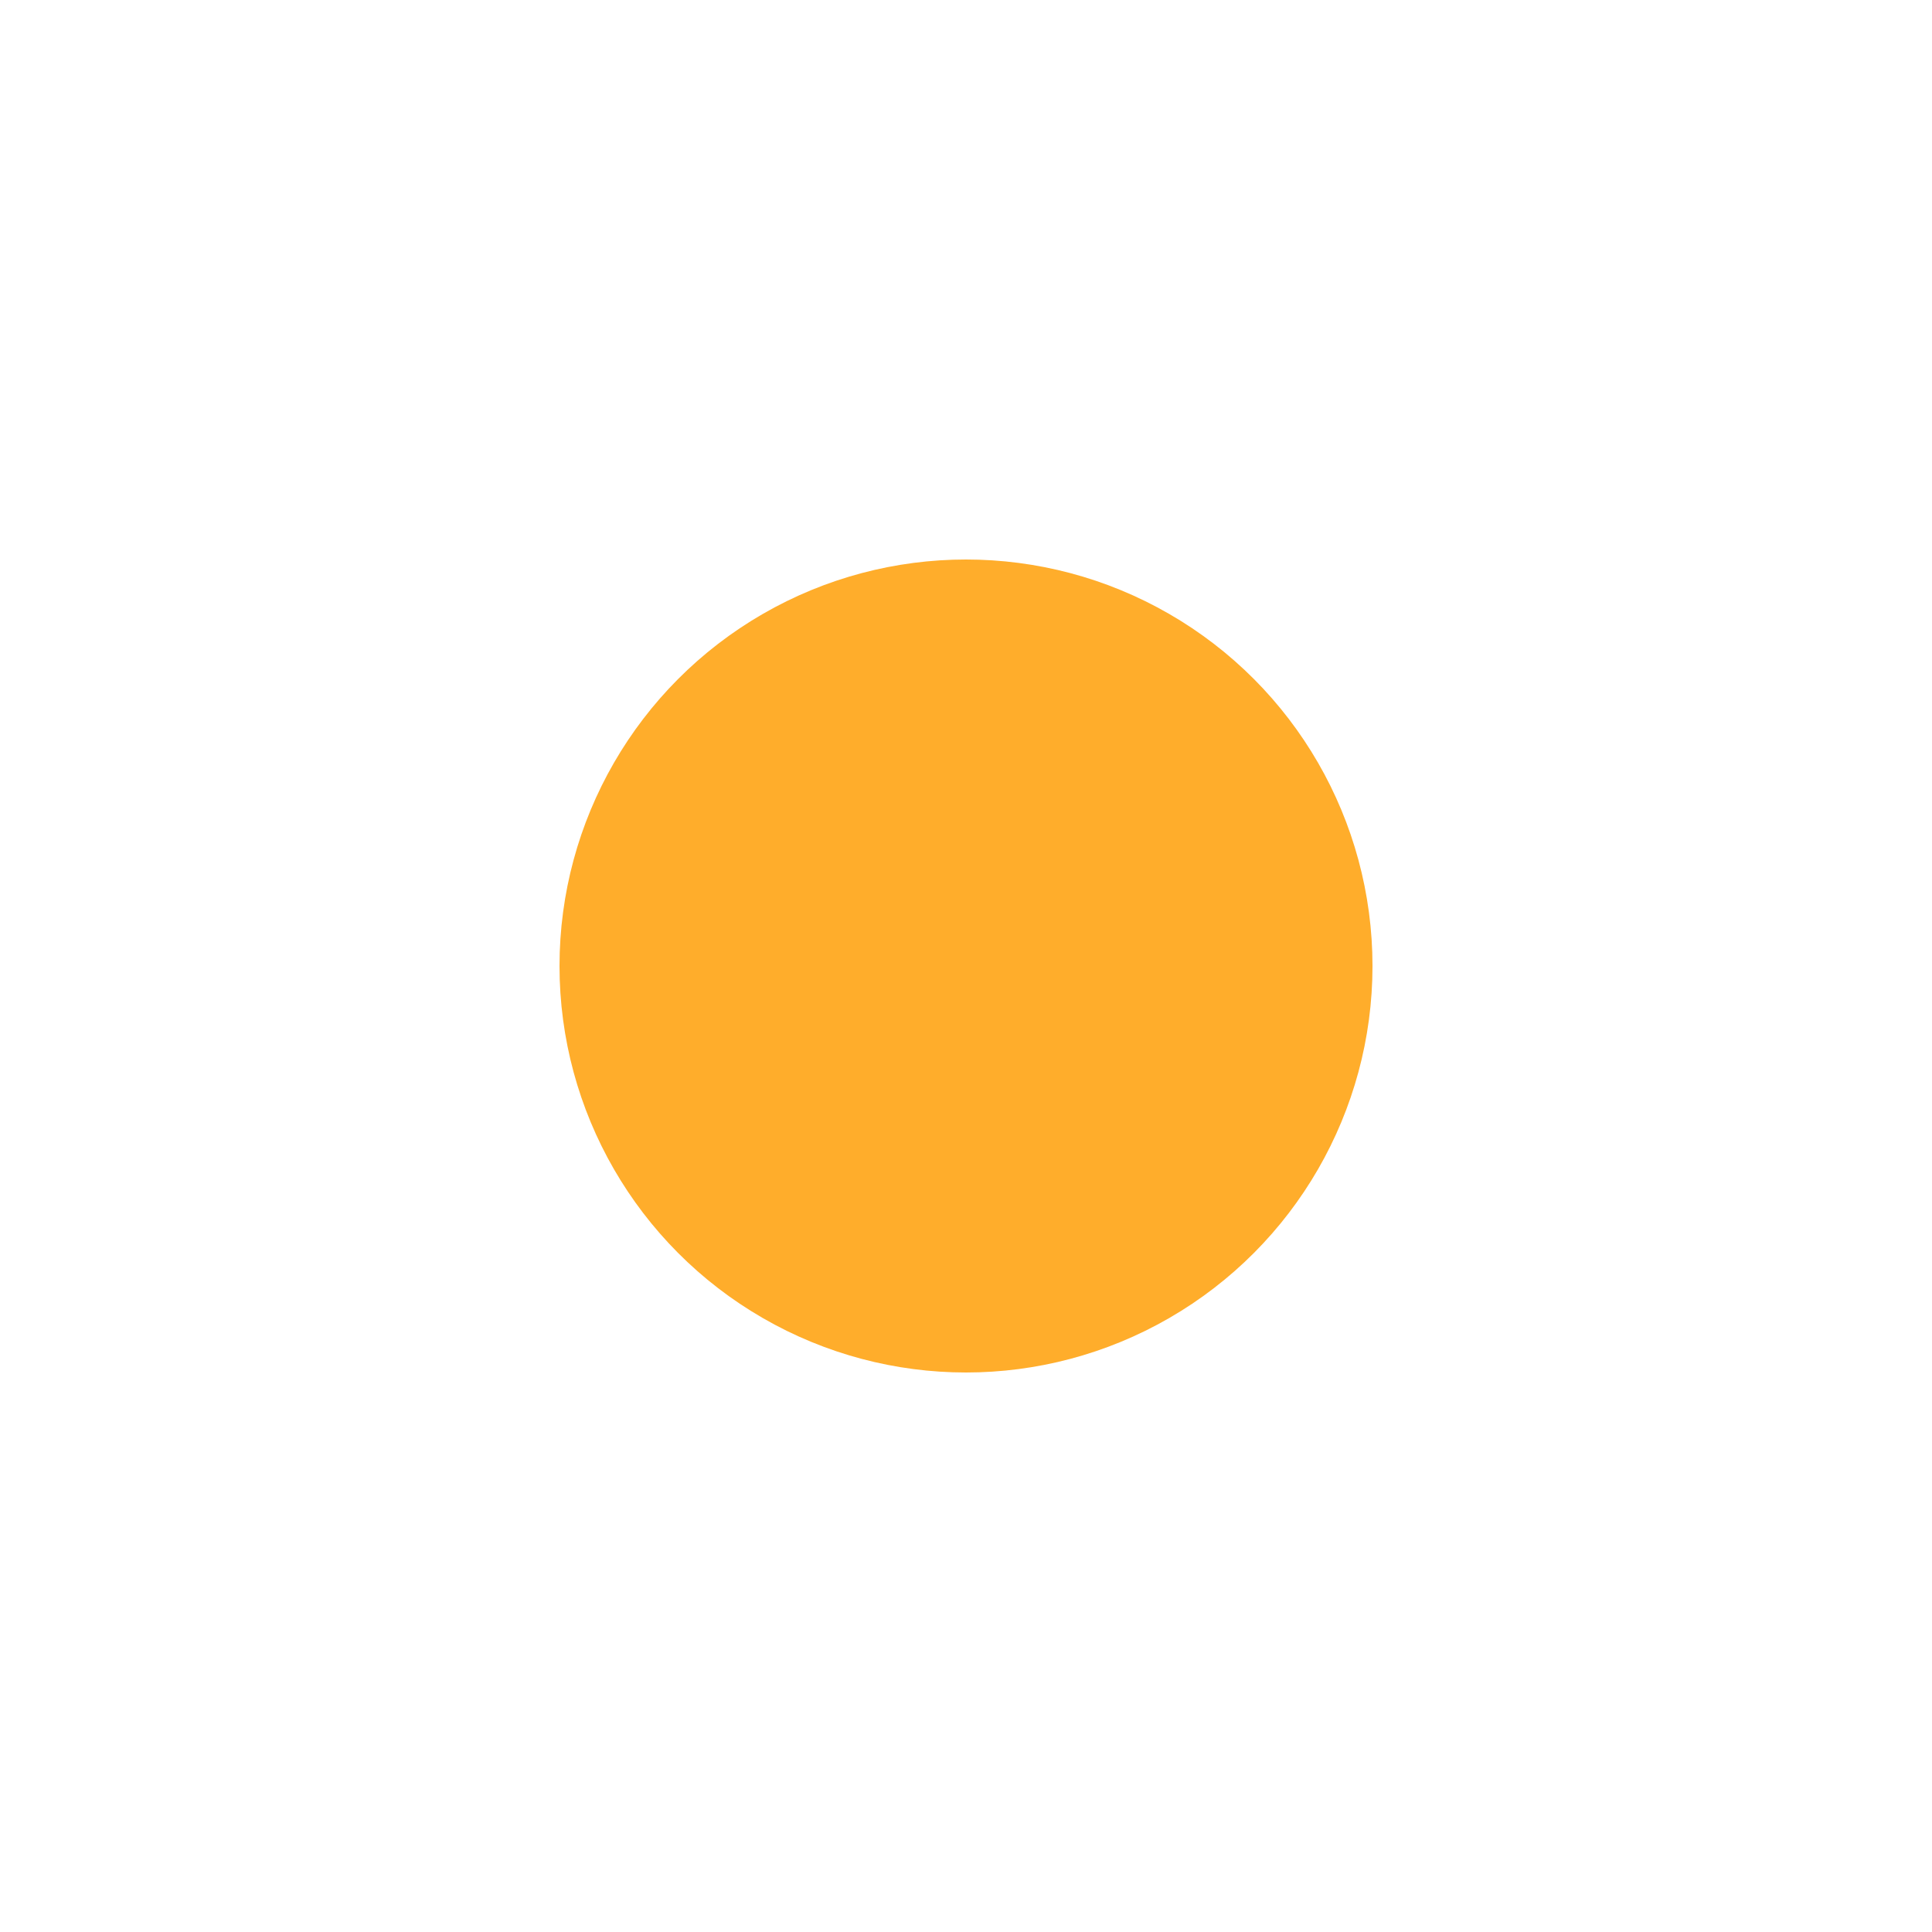 <?xml version="1.0" encoding="UTF-8" standalone="no"?>
<svg
   xmlns:dc="http://purl.org/dc/elements/1.1/"
   xmlns:cc="http://creativecommons.org/ns#"
   xmlns:rdf="http://www.w3.org/1999/02/22-rdf-syntax-ns#"
   xmlns:svg="http://www.w3.org/2000/svg"
   xmlns="http://www.w3.org/2000/svg"
   xml:space="preserve"
   style="enable-background:new 0 0 500 500;"
   viewBox="0 0 500 500"
   y="0px"
   x="0px"
   id="Layer_1"
   version="1.1"><defs
   id="defs4611" />
<style
   id="style4604"
   type="text/css">
	.st0{fill:#005826;}
	.st1{fill:none;stroke:#005826;stroke-width:14;stroke-miterlimit:10;}
	.st2{fill:#005826;stroke:#005826;stroke-width:6;stroke-miterlimit:10;}
	.st3{fill:#005826;stroke:#005826;stroke-width:2;stroke-miterlimit:10;}
	.st4{fill:#005826;stroke:#005826;stroke-width:7;stroke-miterlimit:10;}
	.st5{fill:#005826;stroke:#005826;stroke-width:3;stroke-miterlimit:10;}
	.st6{clip-path:url(#SVGID_2_);fill:#005826;}
	.st7{fill:none;}
	.st8{clip-path:url(#SVGID_4_);fill:#005826;}
	.st9{fill:none;stroke:#005826;stroke-width:20;stroke-miterlimit:10;}
	.st10{fill:none;stroke:#005826;stroke-width:10;stroke-miterlimit:10;}
	.st11{fill:#005826;stroke:#005826;stroke-width:10;stroke-miterlimit:10;}
	.st12{fill:none;stroke:#005826;stroke-width:11;stroke-miterlimit:10;}
	.st13{fill:#ABC14D;}
</style>
<circle
   style="fill:#ffad2b;fill-opacity:1"
   id="circle4606"
   r="105.2"
   cy="250"
   cx="250"
   class="st0" />
</svg>